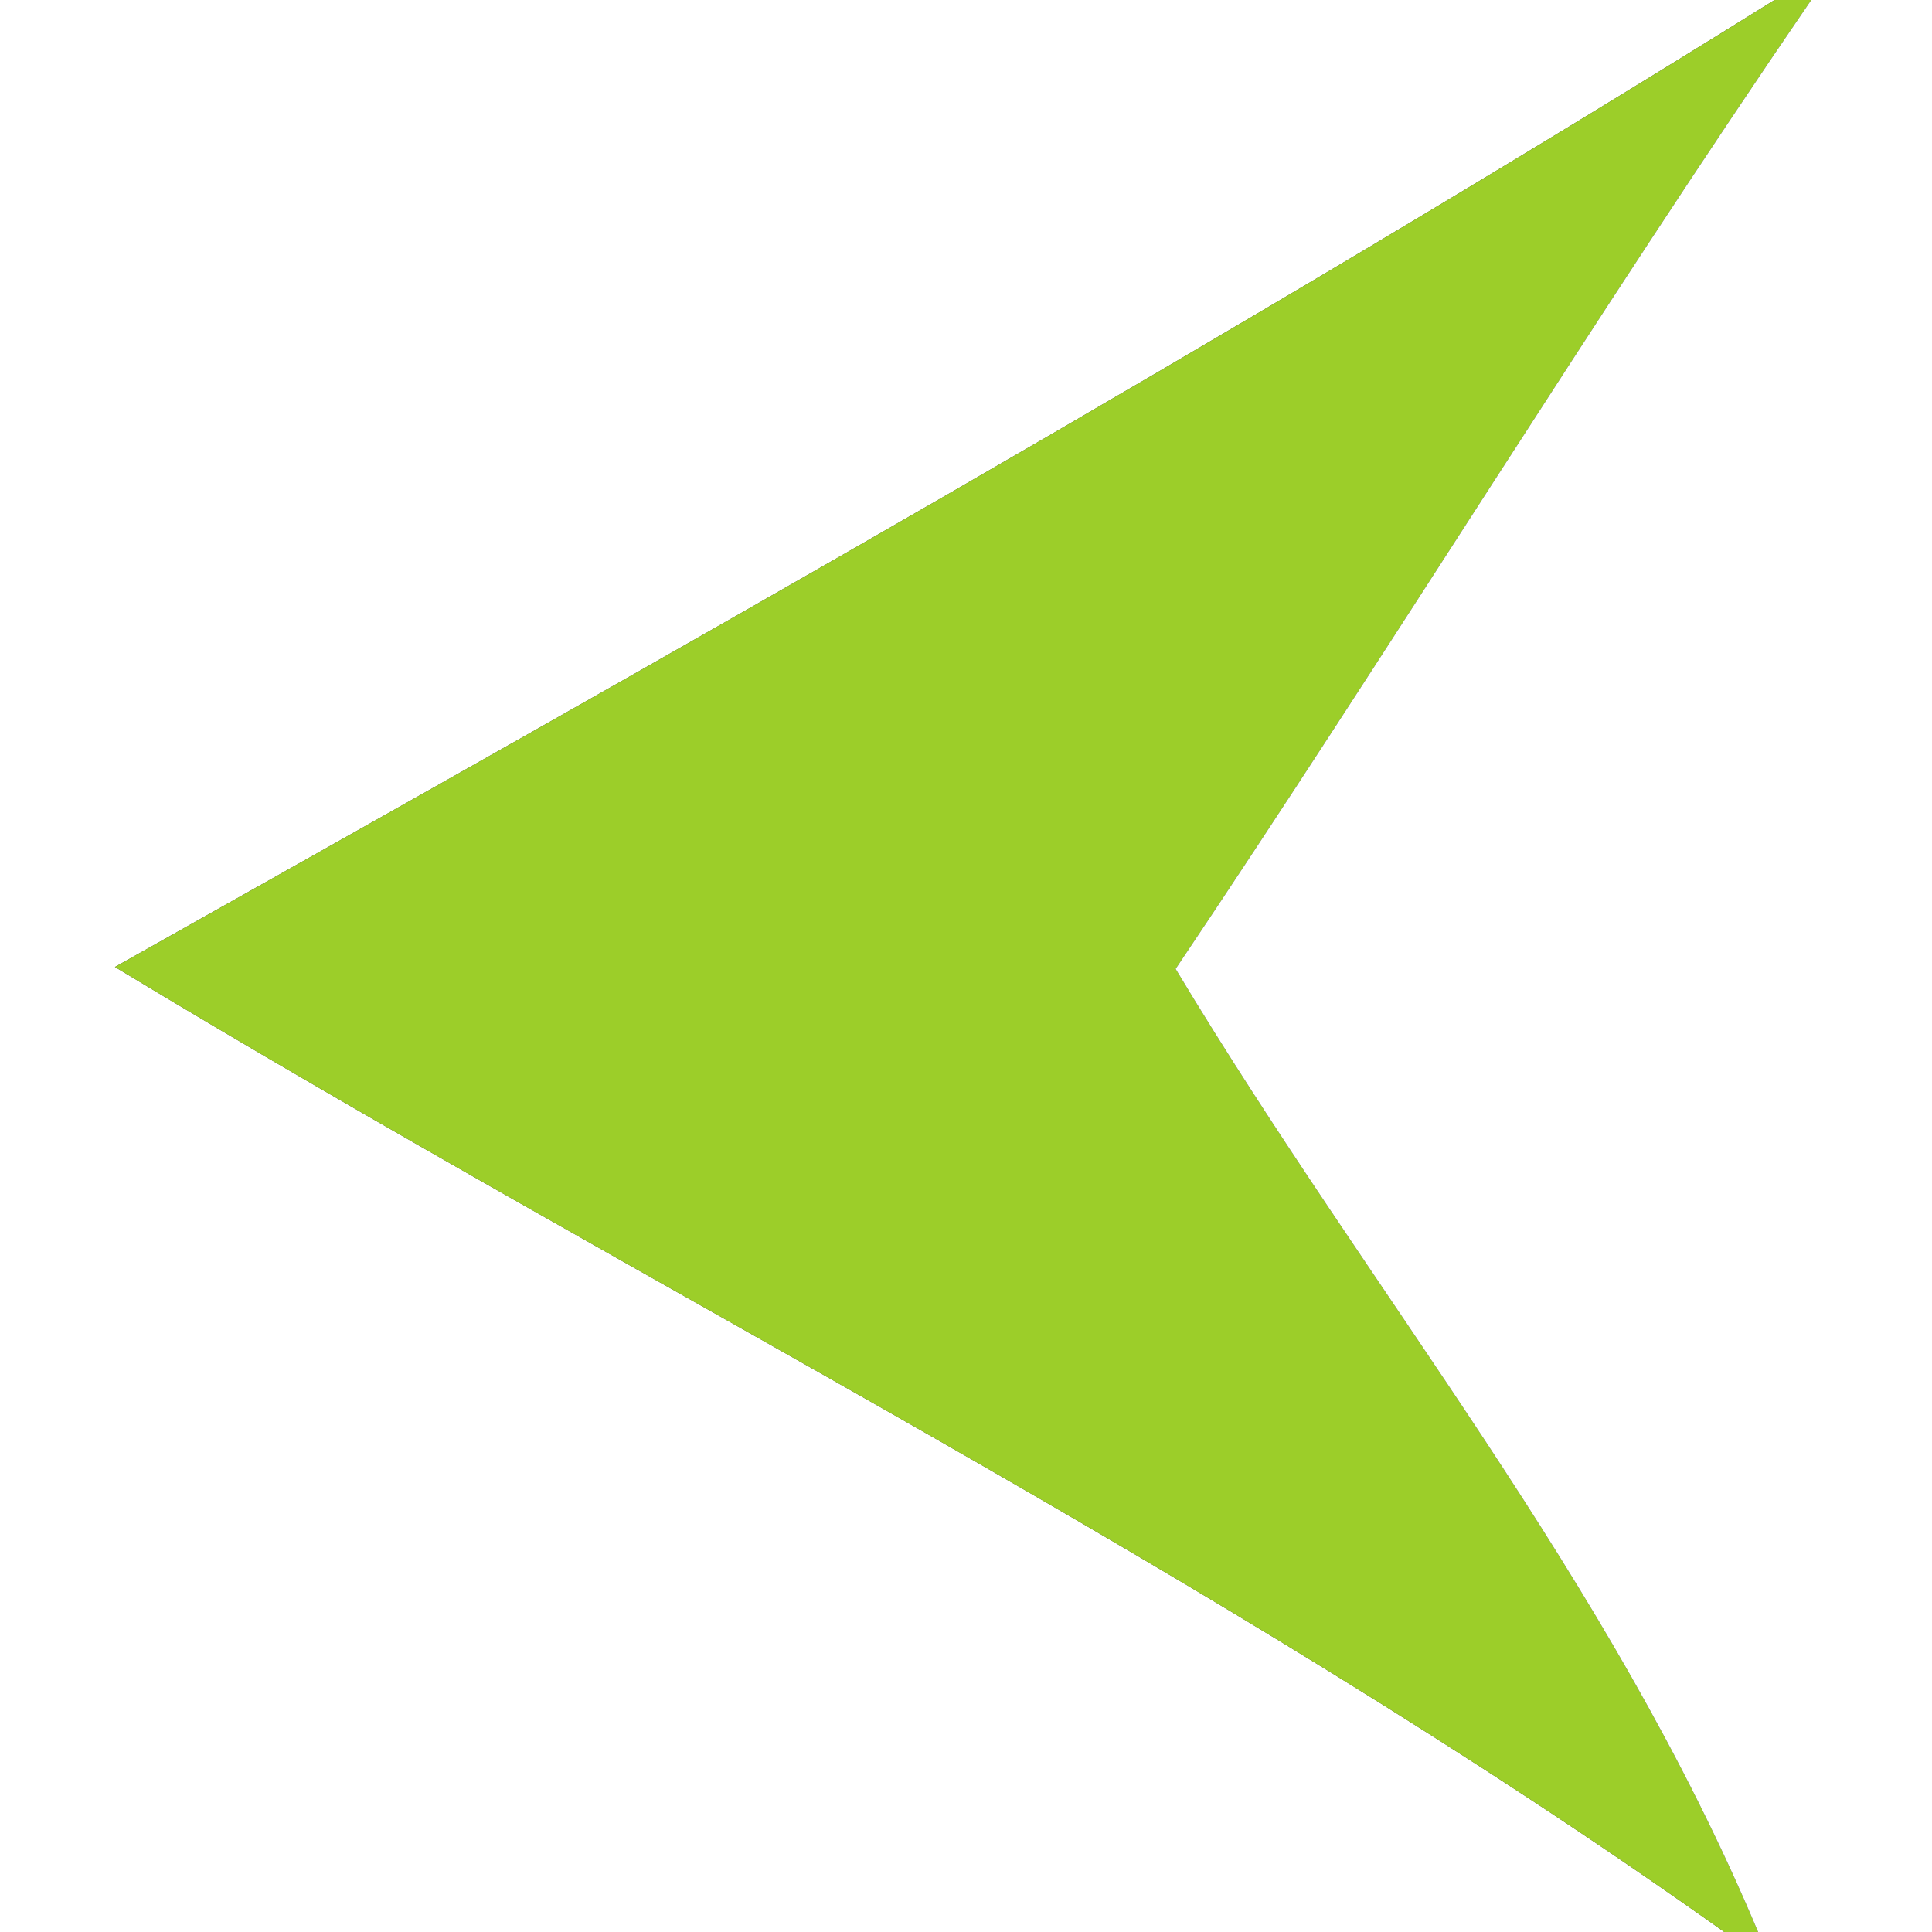 <?xml version="1.0" encoding="UTF-8" standalone="no"?>
<!DOCTYPE svg PUBLIC "-//W3C//DTD SVG 1.1//EN" "http://www.w3.org/Graphics/SVG/1.1/DTD/svg11.dtd">
<svg viewBox="0 0 20 20" height="20.0pt" width="20.0pt" xmlns="http://www.w3.org/2000/svg" version="1.1">
<rect x="0" y="0" width="20" height="20" fill="#333333" stroke="none"/>
<path d="M 0.00 0.00 L 18.37 0.00 C 12.74 3.51 6.97 6.76 1.19 10.01 C 6.72 13.36 12.58 16.25 17.85 20.00 L 0.00 20.00 L 0.00 0.00 Z" fill="#ffffff" />
<path d="M 18.37 0.00 L 18.75 0.00 C 16.49 3.30 14.40 6.71 12.17 10.03 C 14.20 13.41 16.66 16.33 18.20 20.00 L 17.85 20.00 C 12.58 16.25 6.72 13.36 1.19 10.01 C 6.97 6.76 12.74 3.51 18.37 0.00 Z" fill="#9cce29" />
<path d="M 18.75 0.00 L 20.00 0.00 L 20.00 20.00 L 18.20 20.00 C 16.66 16.33 14.20 13.41 12.17 10.03 C 14.40 6.71 16.49 3.30 18.75 0.00 Z" fill="#ffffff" /></svg>